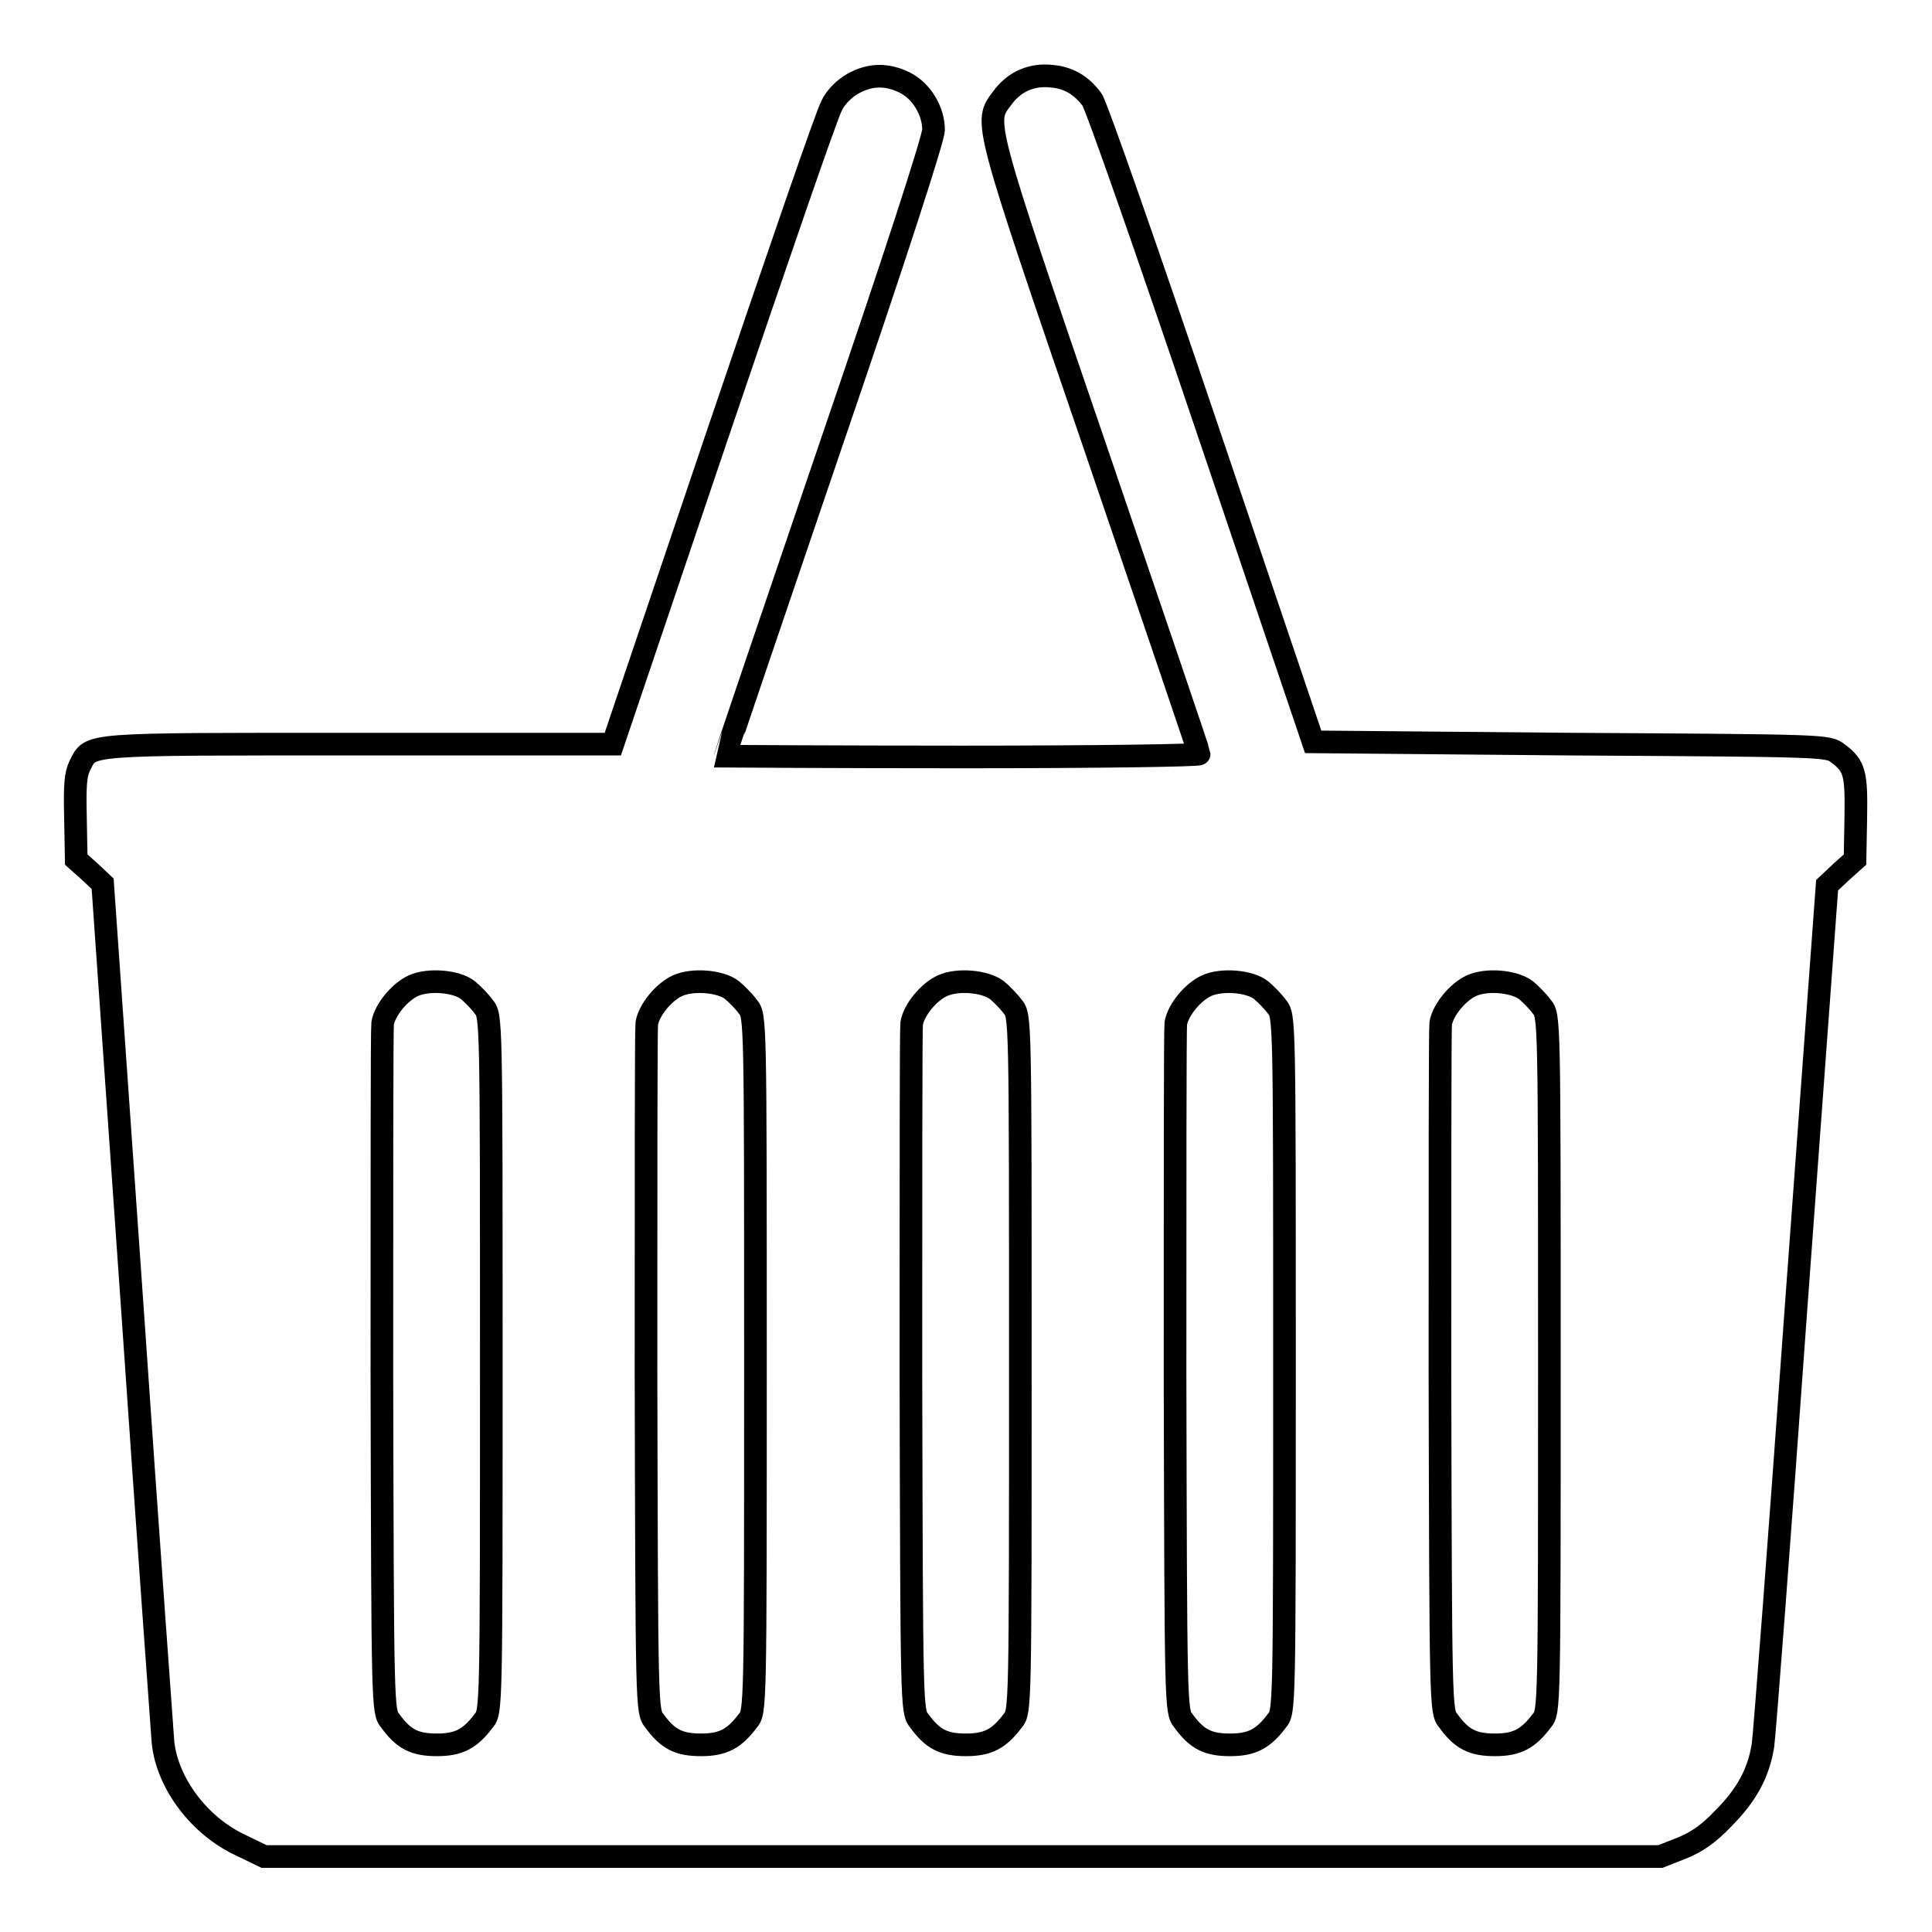 <?xml version="1.0" encoding="utf-8"?>
<!-- Svg Vector Icons : http://www.onlinewebfonts.com/icon -->
<!DOCTYPE svg PUBLIC "-//W3C//DTD SVG 1.1//EN" "http://www.w3.org/Graphics/SVG/1.1/DTD/svg11.dtd">
<svg version="1.1" xmlns="http://www.w3.org/2000/svg" xmlns:xlink="http://www.w3.org/1999/xlink" x="0px" y="0px" viewBox="0 0 256 256" enable-background="new 0 0 256 256" xml:space="preserve">
<g><g><g><path stroke-width="3" fill-opacity="0" stroke="#000000"  d="M113,11.1c-1.1,0.6-2.3,1.8-2.8,2.9c-0.6,1-7.3,20.5-15,43.2l-14,41.4H47.6c-36.9,0-35.5-0.1-37,2.8c-0.6,1.2-0.7,2.6-0.6,7l0.1,5.5l1.8,1.6l1.7,1.6l3.9,55.7c2.1,30.6,4,56.8,4.1,58.1c0.6,5.5,4.9,11.1,10.3,13.6l3.1,1.5h92.5H220l2.8-1.1c2-0.8,3.6-1.9,5.5-3.9c3.1-3.1,4.7-6,5.3-9.7c0.2-1.3,2.2-27.4,4.4-58.2l4.1-55.8l1.8-1.7l1.9-1.7l0.1-5.4c0.1-6-0.1-7-2.4-8.7c-1.3-1-1.7-1-35.5-1.2L174,98.3l-14.2-42c-7.8-23.1-14.6-42.5-15.1-43.1c-1.4-1.9-3.1-2.9-5.3-3.1c-2.7-0.3-5,0.7-6.6,2.9c-2.4,3.2-2.7,2.4,12.4,46.5c7.5,22,13.7,40.2,13.7,40.4s-13.3,0.4-31.4,0.4c-17.2,0-31.4-0.1-31.4-0.1c0-0.1,6.2-18.4,13.8-40.7c8.8-25.7,13.8-41.2,13.8-42.3c0-2.5-1.6-5.2-3.9-6.3C117.5,9.8,115.3,9.8,113,11.1z M62,131.2c0.6,0.5,1.6,1.5,2.1,2.2c1,1.2,1,1.5,1,47.3c0,45.8,0,46.1-1,47.3c-1.8,2.4-3.3,3.2-6.2,3.2s-4.4-0.7-6.2-3.2c-1-1.2-1-1.7-1.1-46.1c0-24.7,0-45.5,0.1-46.3c0.3-1.8,2.3-4.2,4.1-5C56.8,129.7,60.5,130,62,131.2z M97,131.2c0.6,0.5,1.6,1.5,2.1,2.2c1,1.2,1,1.5,1,47.3c0,45.8,0,46.1-1,47.3c-1.8,2.4-3.3,3.2-6.2,3.2s-4.4-0.7-6.2-3.2c-1-1.2-1-1.7-1.1-46.1c0-24.7,0-45.5,0.1-46.3c0.3-1.8,2.3-4.2,4.1-5C91.8,129.7,95.5,130,97,131.2z M132.1,131.2c0.6,0.5,1.6,1.5,2.1,2.2c1,1.2,1,1.5,1,47.3c0,45.8,0,46.1-1,47.3c-1.8,2.4-3.3,3.2-6.2,3.2c-2.9,0-4.4-0.7-6.2-3.2c-1-1.2-1-1.7-1.1-46.1c0-24.7,0-45.5,0.1-46.3c0.3-1.8,2.3-4.2,4.1-5C126.9,129.7,130.5,130,132.1,131.2z M167.1,131.2c0.6,0.5,1.6,1.5,2.1,2.2c1,1.2,1,1.5,1,47.3c0,45.8,0,46.1-1,47.3c-1.8,2.4-3.3,3.2-6.2,3.2s-4.4-0.7-6.2-3.2c-1-1.2-1-1.7-1.1-46.1c0-24.7,0-45.5,0.1-46.3c0.3-1.8,2.3-4.2,4.1-5C161.9,129.7,165.6,130,167.1,131.2z M202.2,131.2c0.6,0.5,1.6,1.5,2.1,2.2c1,1.2,1,1.5,1,47.3c0,45.8,0,46.1-1,47.3c-1.8,2.4-3.3,3.2-6.2,3.2s-4.4-0.7-6.2-3.2c-1-1.2-1-1.7-1.1-46.1c0-24.7,0-45.5,0.1-46.3c0.3-1.8,2.3-4.2,4.1-5C197,129.7,200.6,130,202.2,131.2z"/></g></g></g>
</svg>